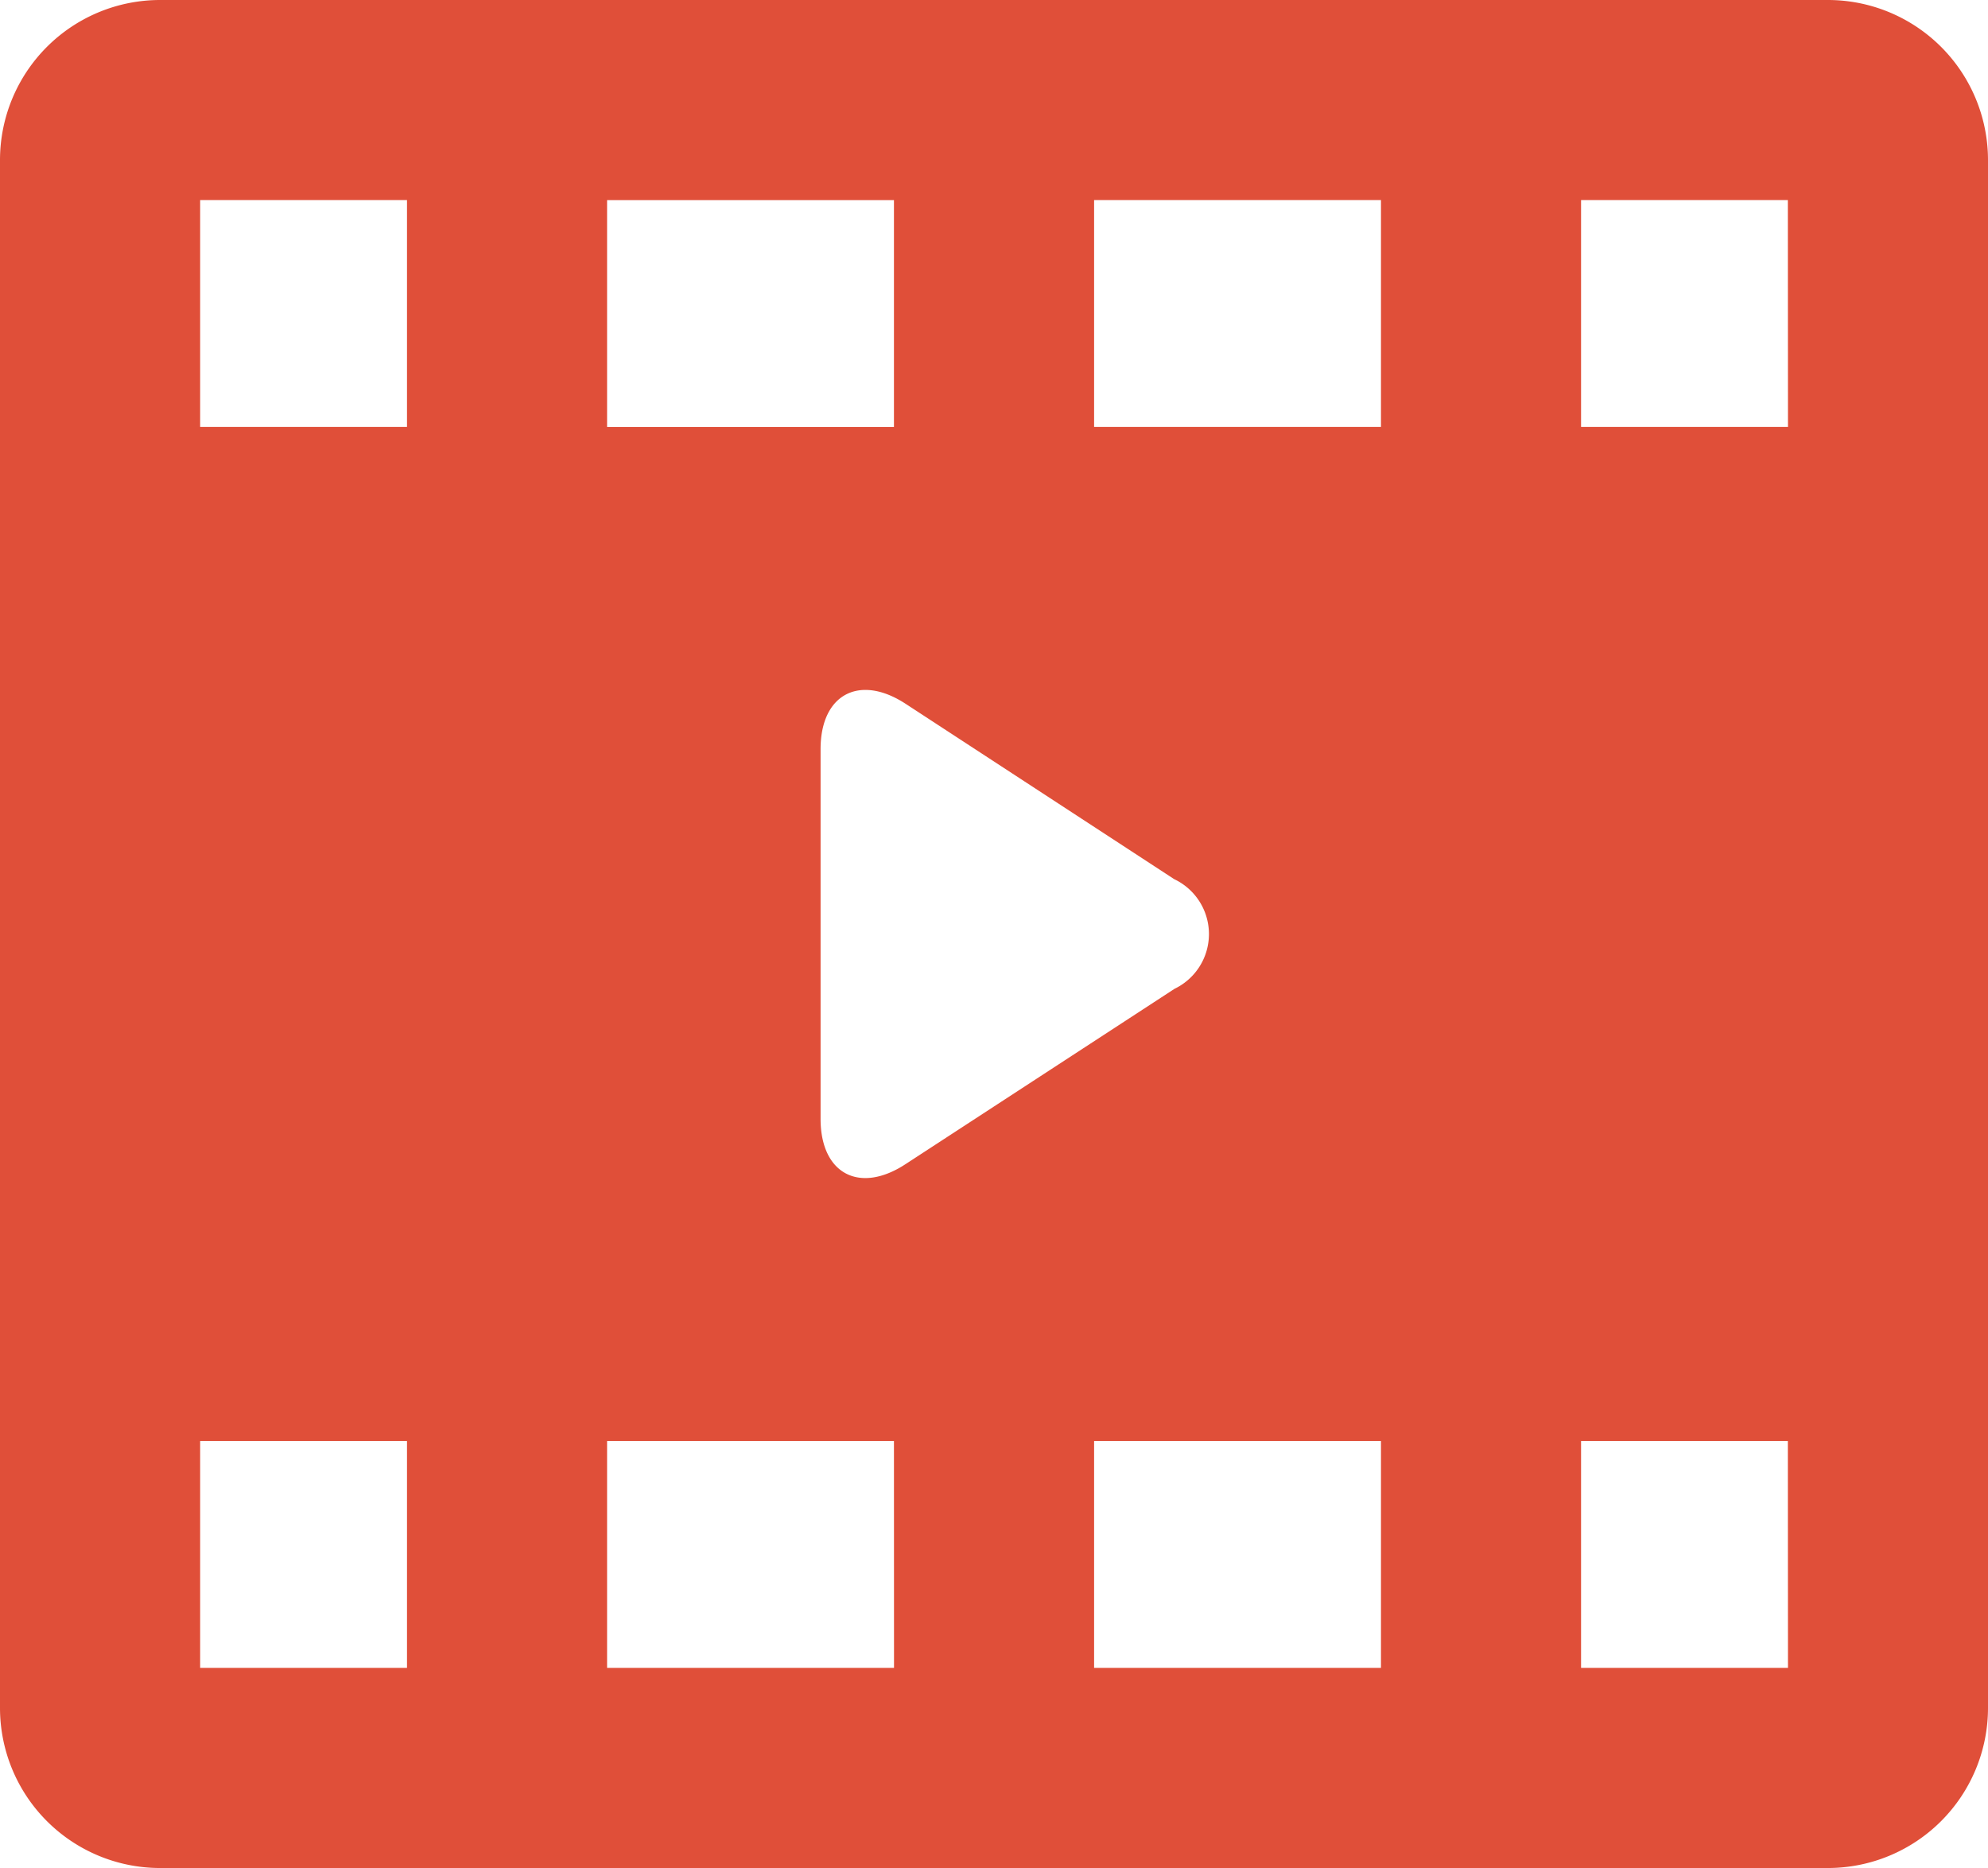 <svg xmlns="http://www.w3.org/2000/svg" width="33.215" height="31.209" viewBox="0 0 33.215 31.209"><path d="M33.215,11.675A2.675,2.675,0,0,0,30.54,9H2.675A2.675,2.675,0,0,0,0,11.675V37.534a2.675,2.675,0,0,0,2.675,2.675H30.54a2.675,2.675,0,0,0,2.675-2.675Zm-23.072.669h4.793v3.79H10.143ZM6.8,36.865H3.344v-3.79H6.8Zm0-20.732H3.344v-3.79H6.8Zm8.137,20.732H10.143v-3.79h4.793ZM13.71,27.693V21.516c0-.92.654-1.26,1.423-.756l4.485,2.928a1.015,1.015,0,0,1,.006,1.832L15.13,28.449C14.361,28.953,13.71,28.612,13.71,27.693Zm9.363,9.172H18.28v-3.79h4.793Zm0-20.732H18.28v-3.79h4.793Zm6.8,20.732H26.416v-3.79h3.455Zm0-20.732H26.416v-3.79h3.455Z" transform="translate(0 -9)" fill="#e04f39"/></svg>